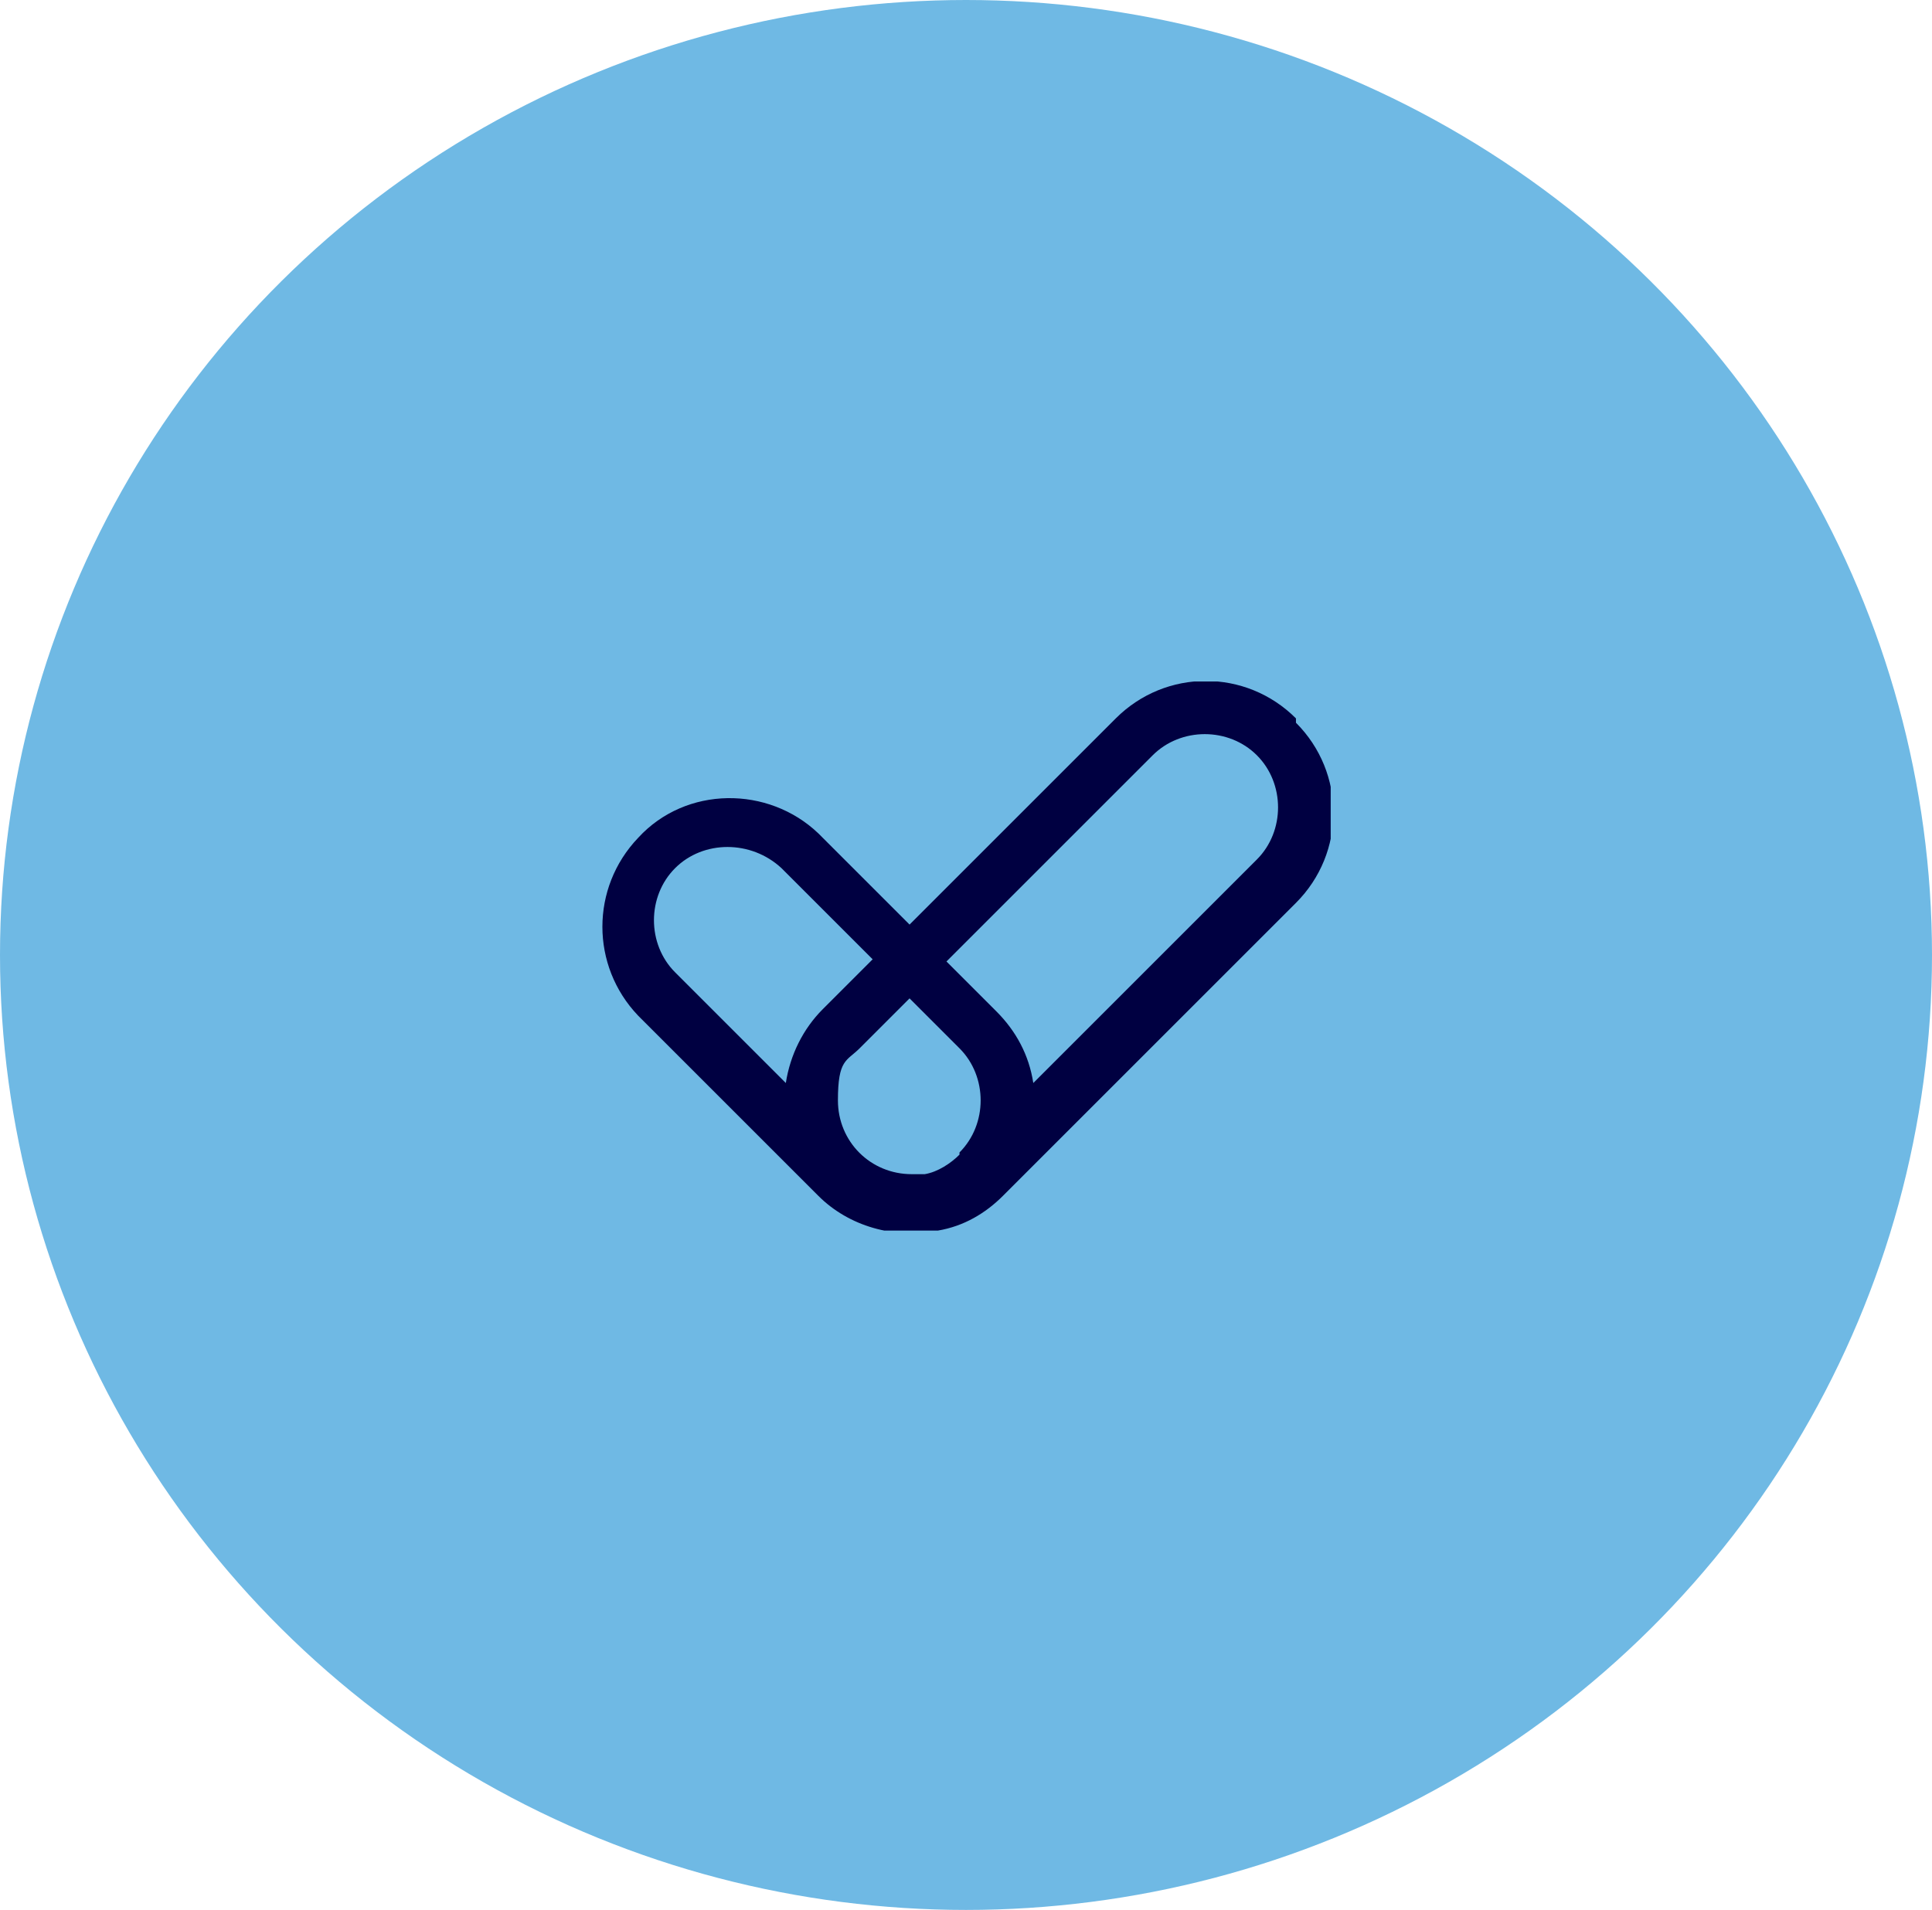 <?xml version="1.0" encoding="UTF-8"?>
<svg id="Camada_1" xmlns="http://www.w3.org/2000/svg" width="89" height="88" version="1.1" xmlns:xlink="http://www.w3.org/1999/xlink" viewBox="0 0 89 88">
  <!-- Generator: Adobe Illustrator 29.0.1, SVG Export Plug-In . SVG Version: 2.1.0 Build 192)  -->
  <defs>
    <style>
      .st0 {
        fill: none;
      }

      .st1 {
        fill: #6fb9e4;
        isolation: isolate;
      }

      .st2 {
        fill: #000041;
      }

      .st3 {
        clip-path: url(#clippath);
      }
    </style>
    <clipPath id="clippath">
      <rect class="st0" x="27.6" y="31.4" width="33.7" height="25.3"/>
    </clipPath>
  </defs>
  <ellipse id="Elipse_49" class="st1" cx="44.5" cy="44" rx="44.5" ry="44"/>
  <g class="st3">
    <g id="Grupo_204">
      <path id="Caminho_730" class="st2" d="M59.7,33.1c-2.3-2.3-6-2.3-8.3,0l-9.5,9.5-4.2-4.2c-2.3-2.2-6.1-2.2-8.3.2-2.2,2.3-2.2,5.9,0,8.2l8.3,8.3c1.4,1.4,3.5,2,5.5,1.6,1.2-.2,2.2-.8,3-1.6l13.5-13.5c2.3-2.3,2.3-6,0-8.3M31.1,40c1.3-1.3,3.5-1.3,4.9,0l4.2,4.2-2.3,2.3c-.9.9-1.5,2.1-1.7,3.4l-5.1-5.1c-1.3-1.3-1.3-3.5,0-4.8M44.2,53.2c-.4.4-1,.8-1.6.9-.2,0-.4,0-.6,0-1.9,0-3.4-1.5-3.4-3.4s.4-1.8,1-2.4l2.3-2.3,2.3,2.3c1.3,1.3,1.3,3.5,0,4.8M57.9,39.6l-10.3,10.3c-.2-1.3-.8-2.4-1.7-3.3l-2.3-2.3,9.5-9.5c1.3-1.3,3.5-1.3,4.8,0s1.3,3.5,0,4.8"/>
    </g>
  </g>
</svg>